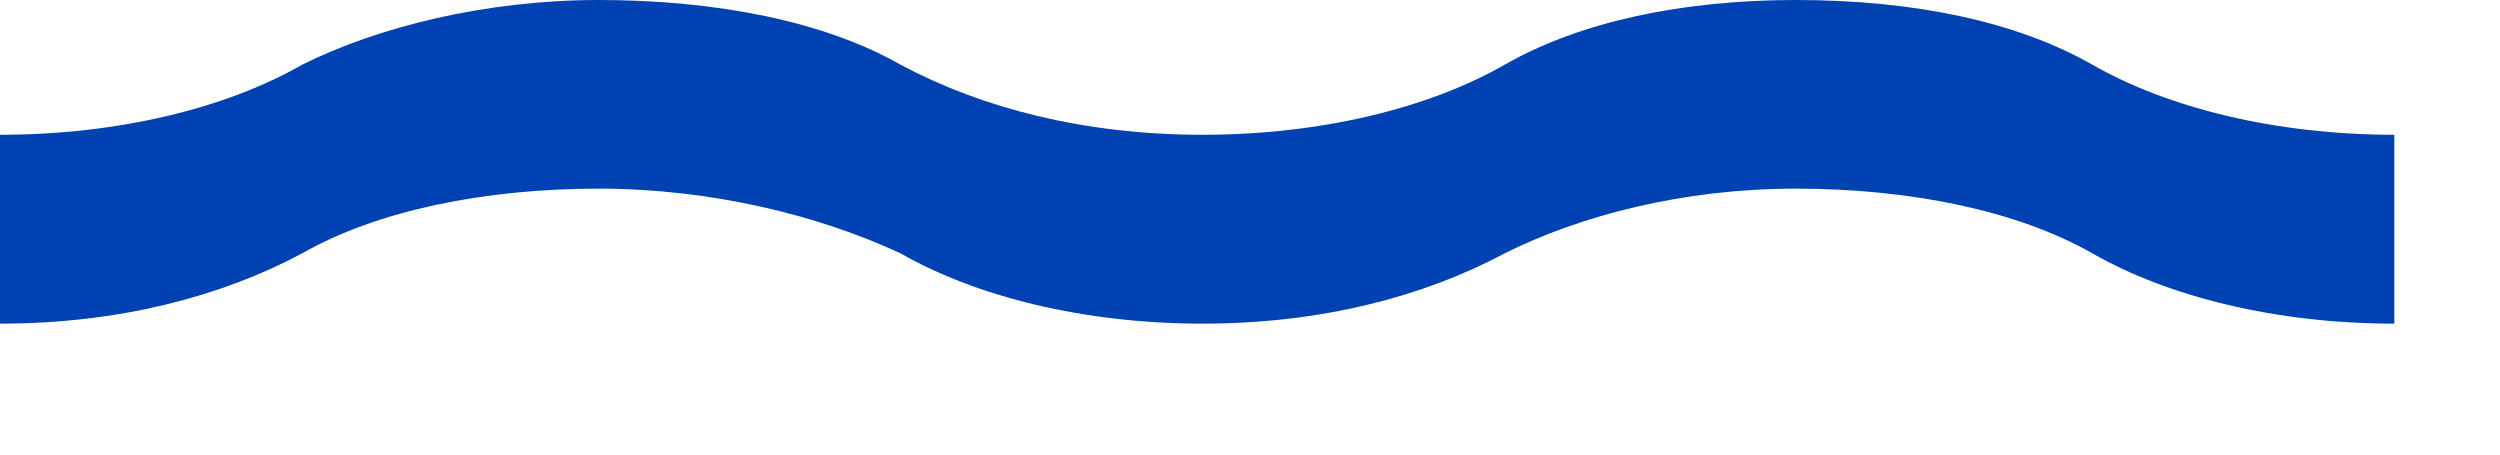<?xml version="1.0" encoding="utf-8"?>
<svg xmlns="http://www.w3.org/2000/svg" fill="none" height="100%" overflow="visible" preserveAspectRatio="none" style="display: block;" viewBox="0 0 11 2" width="100%">
<path clip-rule="evenodd" d="M0 1.424C0.522 1.424 0.973 1.305 1.329 1.115C1.661 0.925 2.136 0.83 2.634 0.83C3.132 0.83 3.607 0.949 3.963 1.115C4.295 1.305 4.769 1.424 5.291 1.424C5.813 1.424 6.264 1.305 6.62 1.115C6.952 0.949 7.403 0.83 7.901 0.83C8.4 0.83 8.874 0.925 9.207 1.115C9.539 1.305 10.013 1.424 10.535 1.424V0.593C10.013 0.593 9.539 0.475 9.207 0.285C8.874 0.095 8.423 0 7.901 0C7.403 0 6.952 0.095 6.62 0.285C6.288 0.475 5.813 0.593 5.291 0.593C4.769 0.593 4.319 0.475 3.963 0.285C3.63 0.095 3.156 0 2.634 0C2.136 0 1.661 0.119 1.329 0.285C0.997 0.475 0.522 0.593 0 0.593V1.424Z" fill="#0042B2" fill-rule="evenodd" id="Vector"/>
</svg>